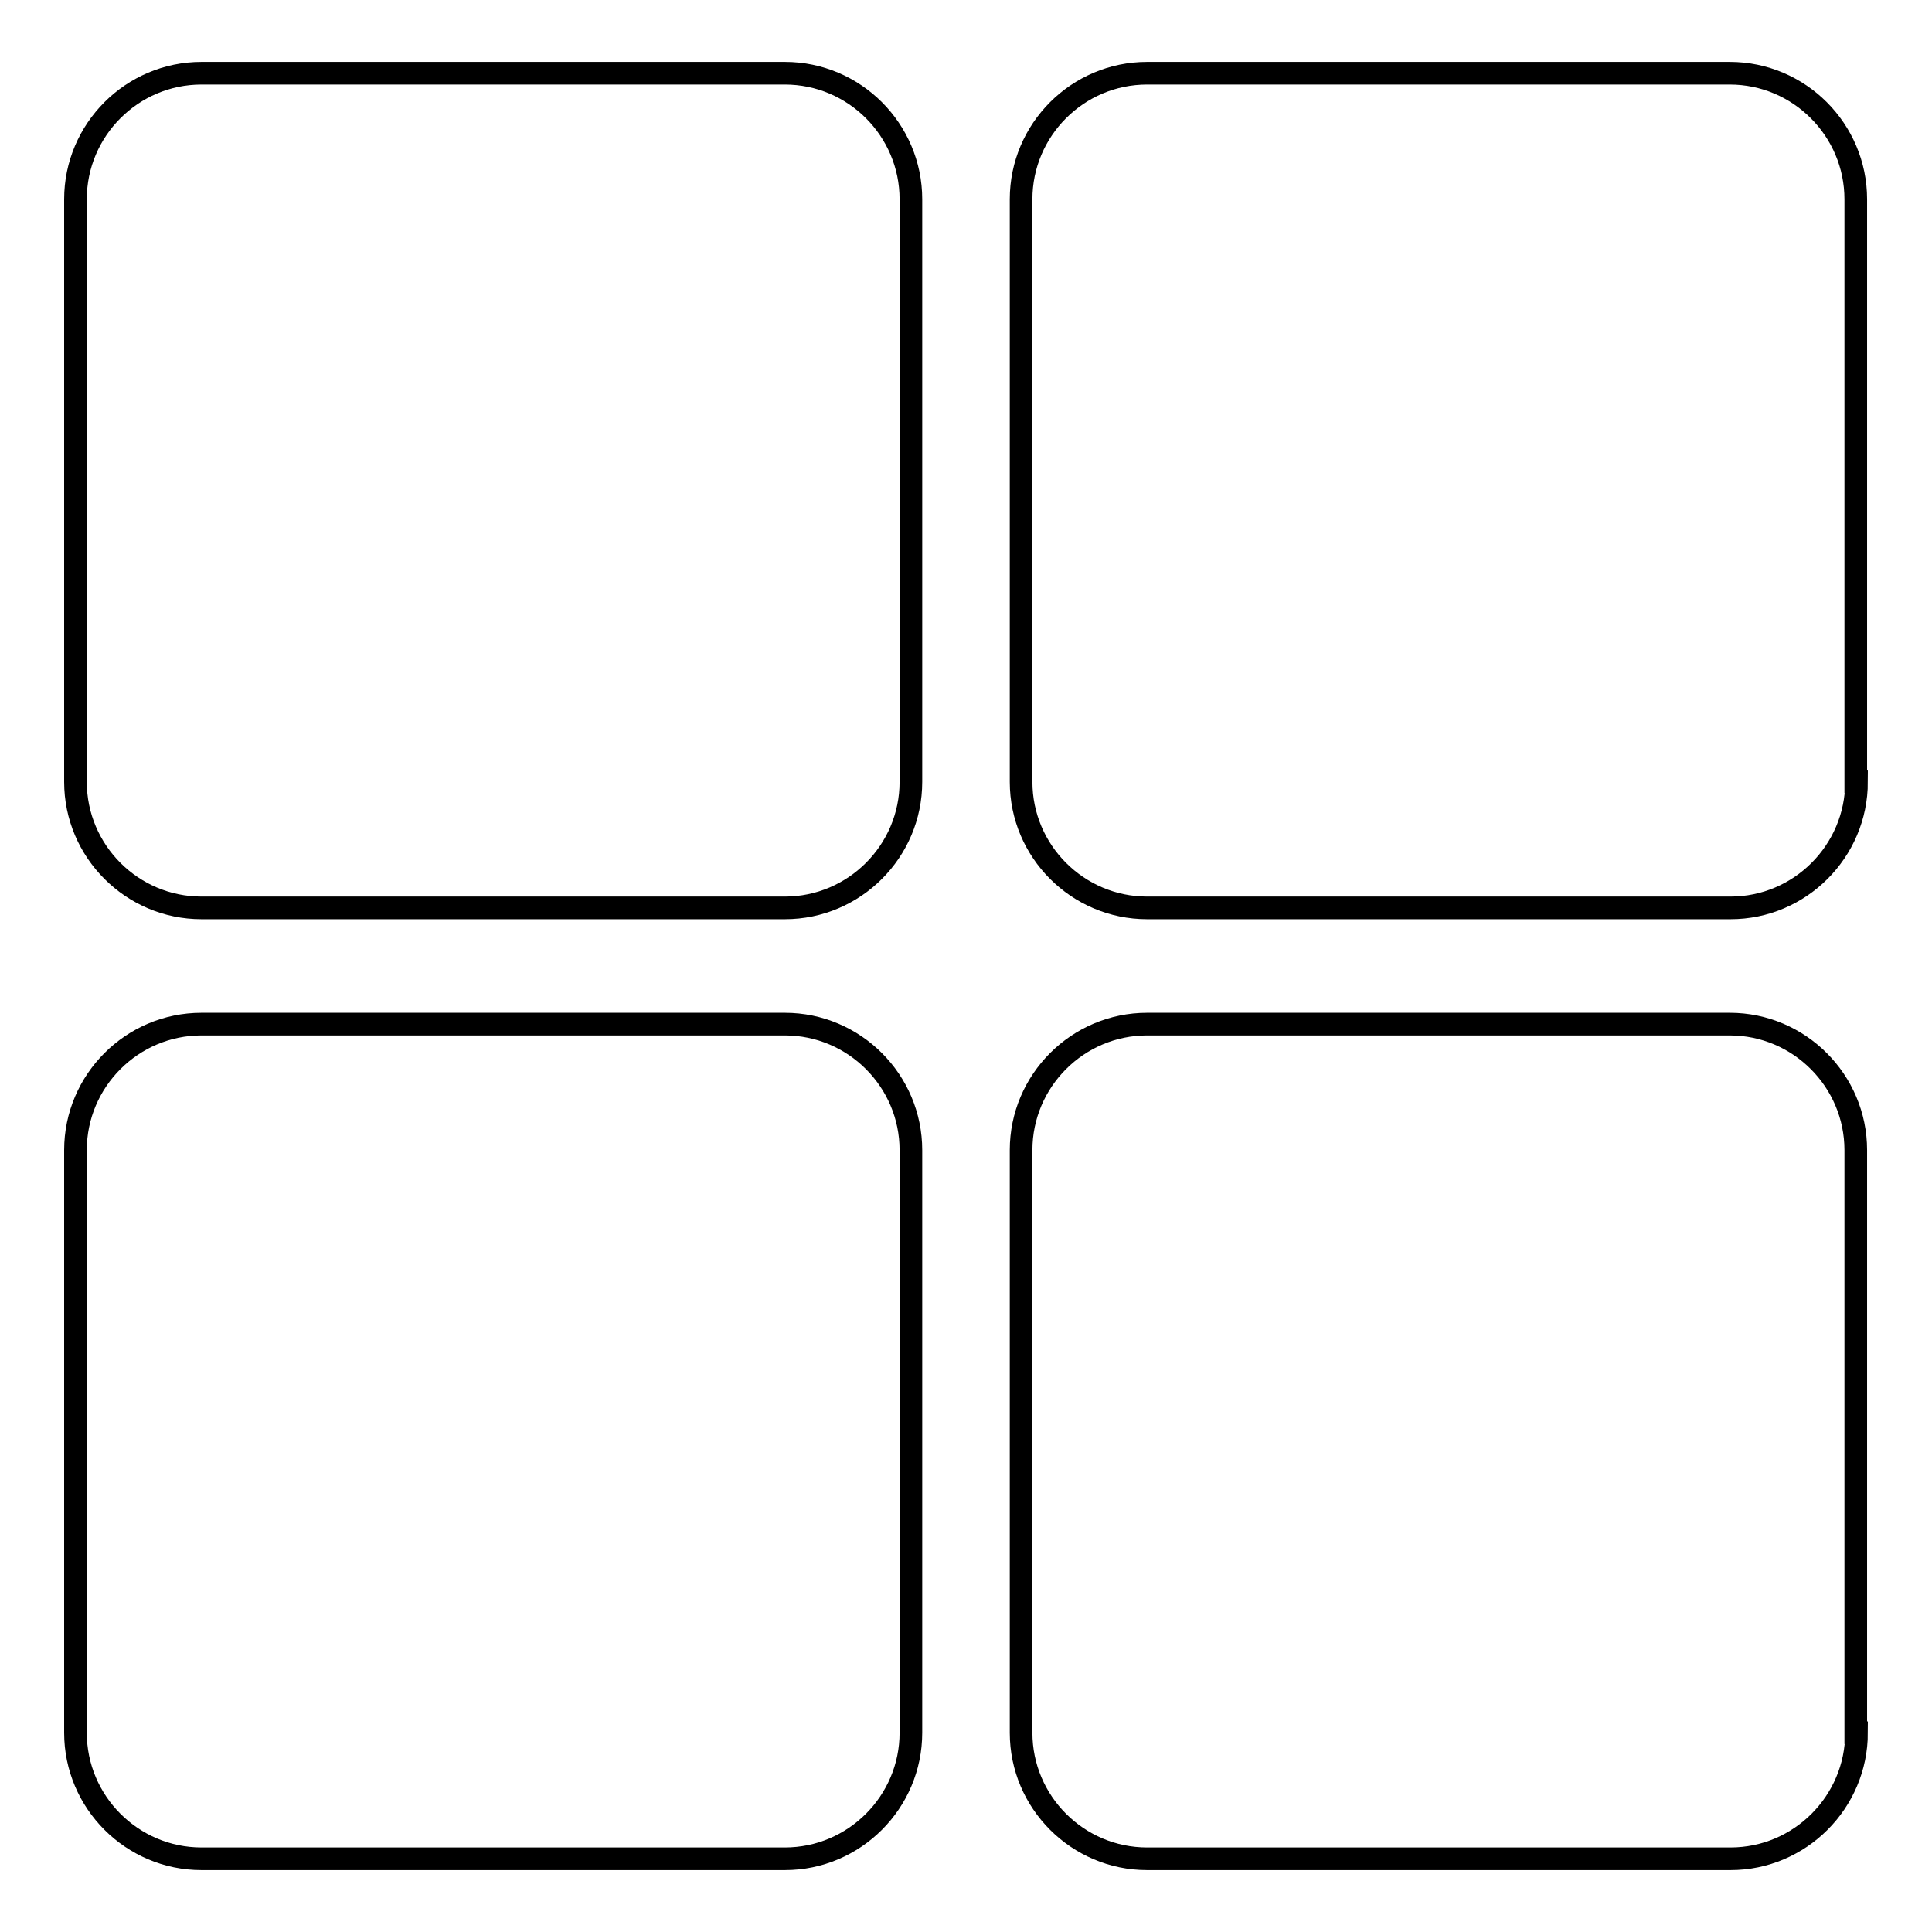 <?xml version="1.0" encoding="utf-8"?>
<!-- Svg Vector Icons : http://www.onlinewebfonts.com/icon -->
<!DOCTYPE svg PUBLIC "-//W3C//DTD SVG 1.1//EN" "http://www.w3.org/Graphics/SVG/1.1/DTD/svg11.dtd">
<svg version="1.1" xmlns="http://www.w3.org/2000/svg" xmlns:xlink="http://www.w3.org/1999/xlink" x="0px" y="0px" viewBox="0 0 256 256" enable-background="new 0 0 256 256" xml:space="preserve">
<g><g><path stroke-width="3" fill-opacity="0" stroke="#000000"  d="M120.7,103.6c0,9.2-7.5,16.7-16.7,16.7H26.7c-9.2,0-16.7-7.5-16.7-16.7V26.4c0-9.2,7.5-16.7,16.7-16.7H104c9.2,0,16.7,7.5,16.7,16.7V103.6z"/><path stroke-width="3" fill-opacity="0" stroke="#000000"  d="M120.7,229.6c0,9.2-7.5,16.7-16.7,16.7H26.7c-9.2,0-16.7-7.5-16.7-16.7v-77.2c0-9.2,7.5-16.7,16.7-16.7H104c9.2,0,16.7,7.5,16.7,16.7V229.6z"/><path stroke-width="3" fill-opacity="0" stroke="#000000"  d="M246,103.6c0,9.2-7.5,16.7-16.7,16.7H152c-9.2,0-16.7-7.5-16.7-16.7V26.4c0-9.2,7.5-16.7,16.7-16.7h77.2c9.2,0,16.7,7.5,16.7,16.7V103.6z"/><path stroke-width="3" fill-opacity="0" stroke="#000000"  d="M246,229.6c0,9.2-7.5,16.7-16.7,16.7H152c-9.2,0-16.7-7.5-16.7-16.7v-77.2c0-9.2,7.5-16.7,16.7-16.7h77.2c9.2,0,16.7,7.5,16.7,16.7V229.6z"/></g></g>
</svg>